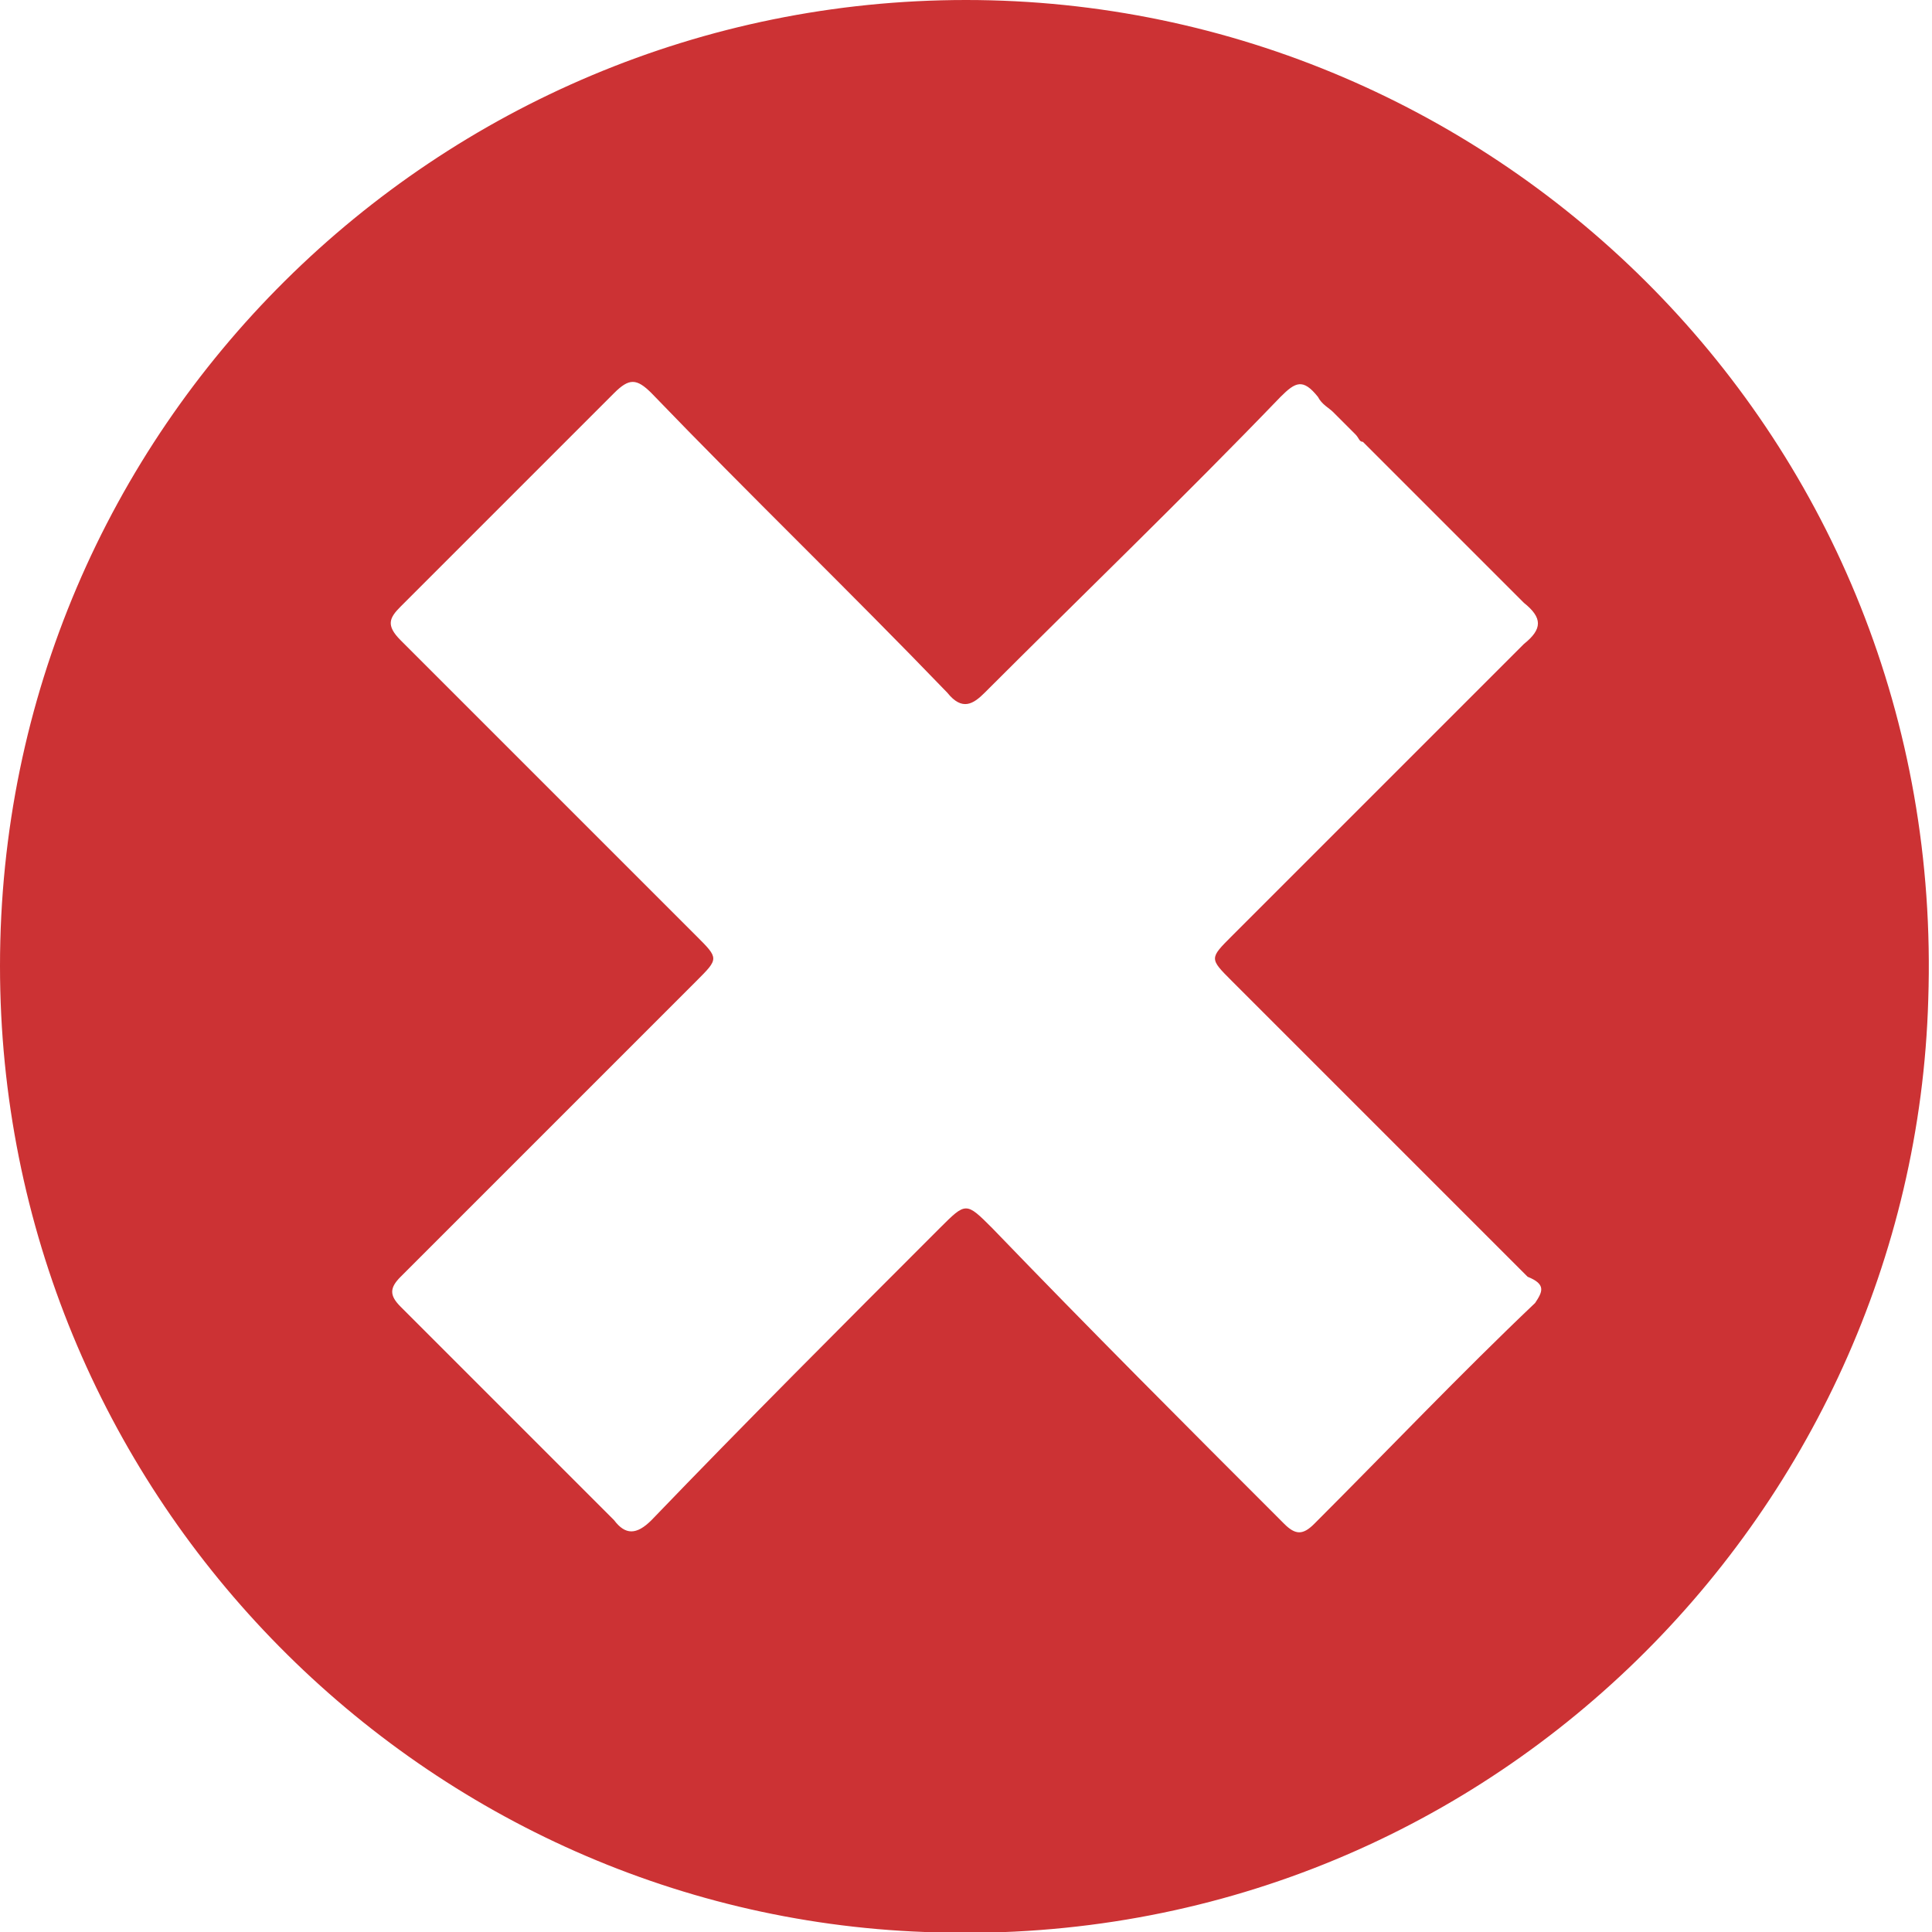 <?xml version="1.0" encoding="utf-8"?>
<!-- Generator: Adobe Illustrator 24.1.1, SVG Export Plug-In . SVG Version: 6.00 Build 0)  -->
<svg version="1.1" id="Layer_1" xmlns="http://www.w3.org/2000/svg" xmlns:xlink="http://www.w3.org/1999/xlink" x="0px" y="0px"
	 viewBox="0 0 51.6 51.6" style="enable-background:new 0 0 51.6 51.6;" xml:space="preserve">
<style type="text/css">
	.st0{fill:#CC3234;}
</style>
<path class="st0" d="M25.8,0C11.7,0,0,11.4,0,25.8c0,14,11.1,25.3,24.7,25.8c14.8,0.6,26.4-11.1,26.8-24.9C52,11.7,40,0,25.8,0z
	 M41,34.8c-2,1.9-3.9,3.9-5.9,5.9c-0.3,0.3-0.5,0.3-0.8,0c-2.6-2.6-5.2-5.2-7.8-7.9c-0.7-0.7-0.7-0.7-1.4,0
	c-2.6,2.6-5.2,5.2-7.7,7.8c-0.4,0.4-0.7,0.4-1,0c-1.9-1.9-3.8-3.8-5.7-5.7c-0.3-0.3-0.3-0.5,0-0.8c2.6-2.6,5.3-5.3,7.9-7.9
	c0.6-0.6,0.6-0.6,0-1.2c-2.6-2.6-5.3-5.3-7.9-7.9c-0.4-0.4-0.3-0.6,0-0.9c1.9-1.9,3.8-3.8,5.7-5.7c0.4-0.4,0.6-0.4,1,0
	c2.6,2.7,5.3,5.3,7.9,8c0.4,0.5,0.7,0.3,1,0c2.6-2.6,5.3-5.2,7.9-7.9c0.4-0.4,0.6-0.5,1,0c0.1,0.2,0.3,0.3,0.4,0.4l0.6,0.6
	c0.1,0.1,0.1,0.2,0.2,0.2c1.1,1.1,2.2,2.2,3.3,3.3l0,0c0,0,0,0,0,0c0.3,0.3,0.7,0.7,1,1c0.5,0.4,0.5,0.7,0,1.1
	c-2.6,2.6-5.2,5.2-7.8,7.8c-0.6,0.6-0.6,0.6,0,1.2c2.6,2.6,5.3,5.3,7.9,7.9C41.3,34.3,41.2,34.5,41,34.8z"/>
</svg>
